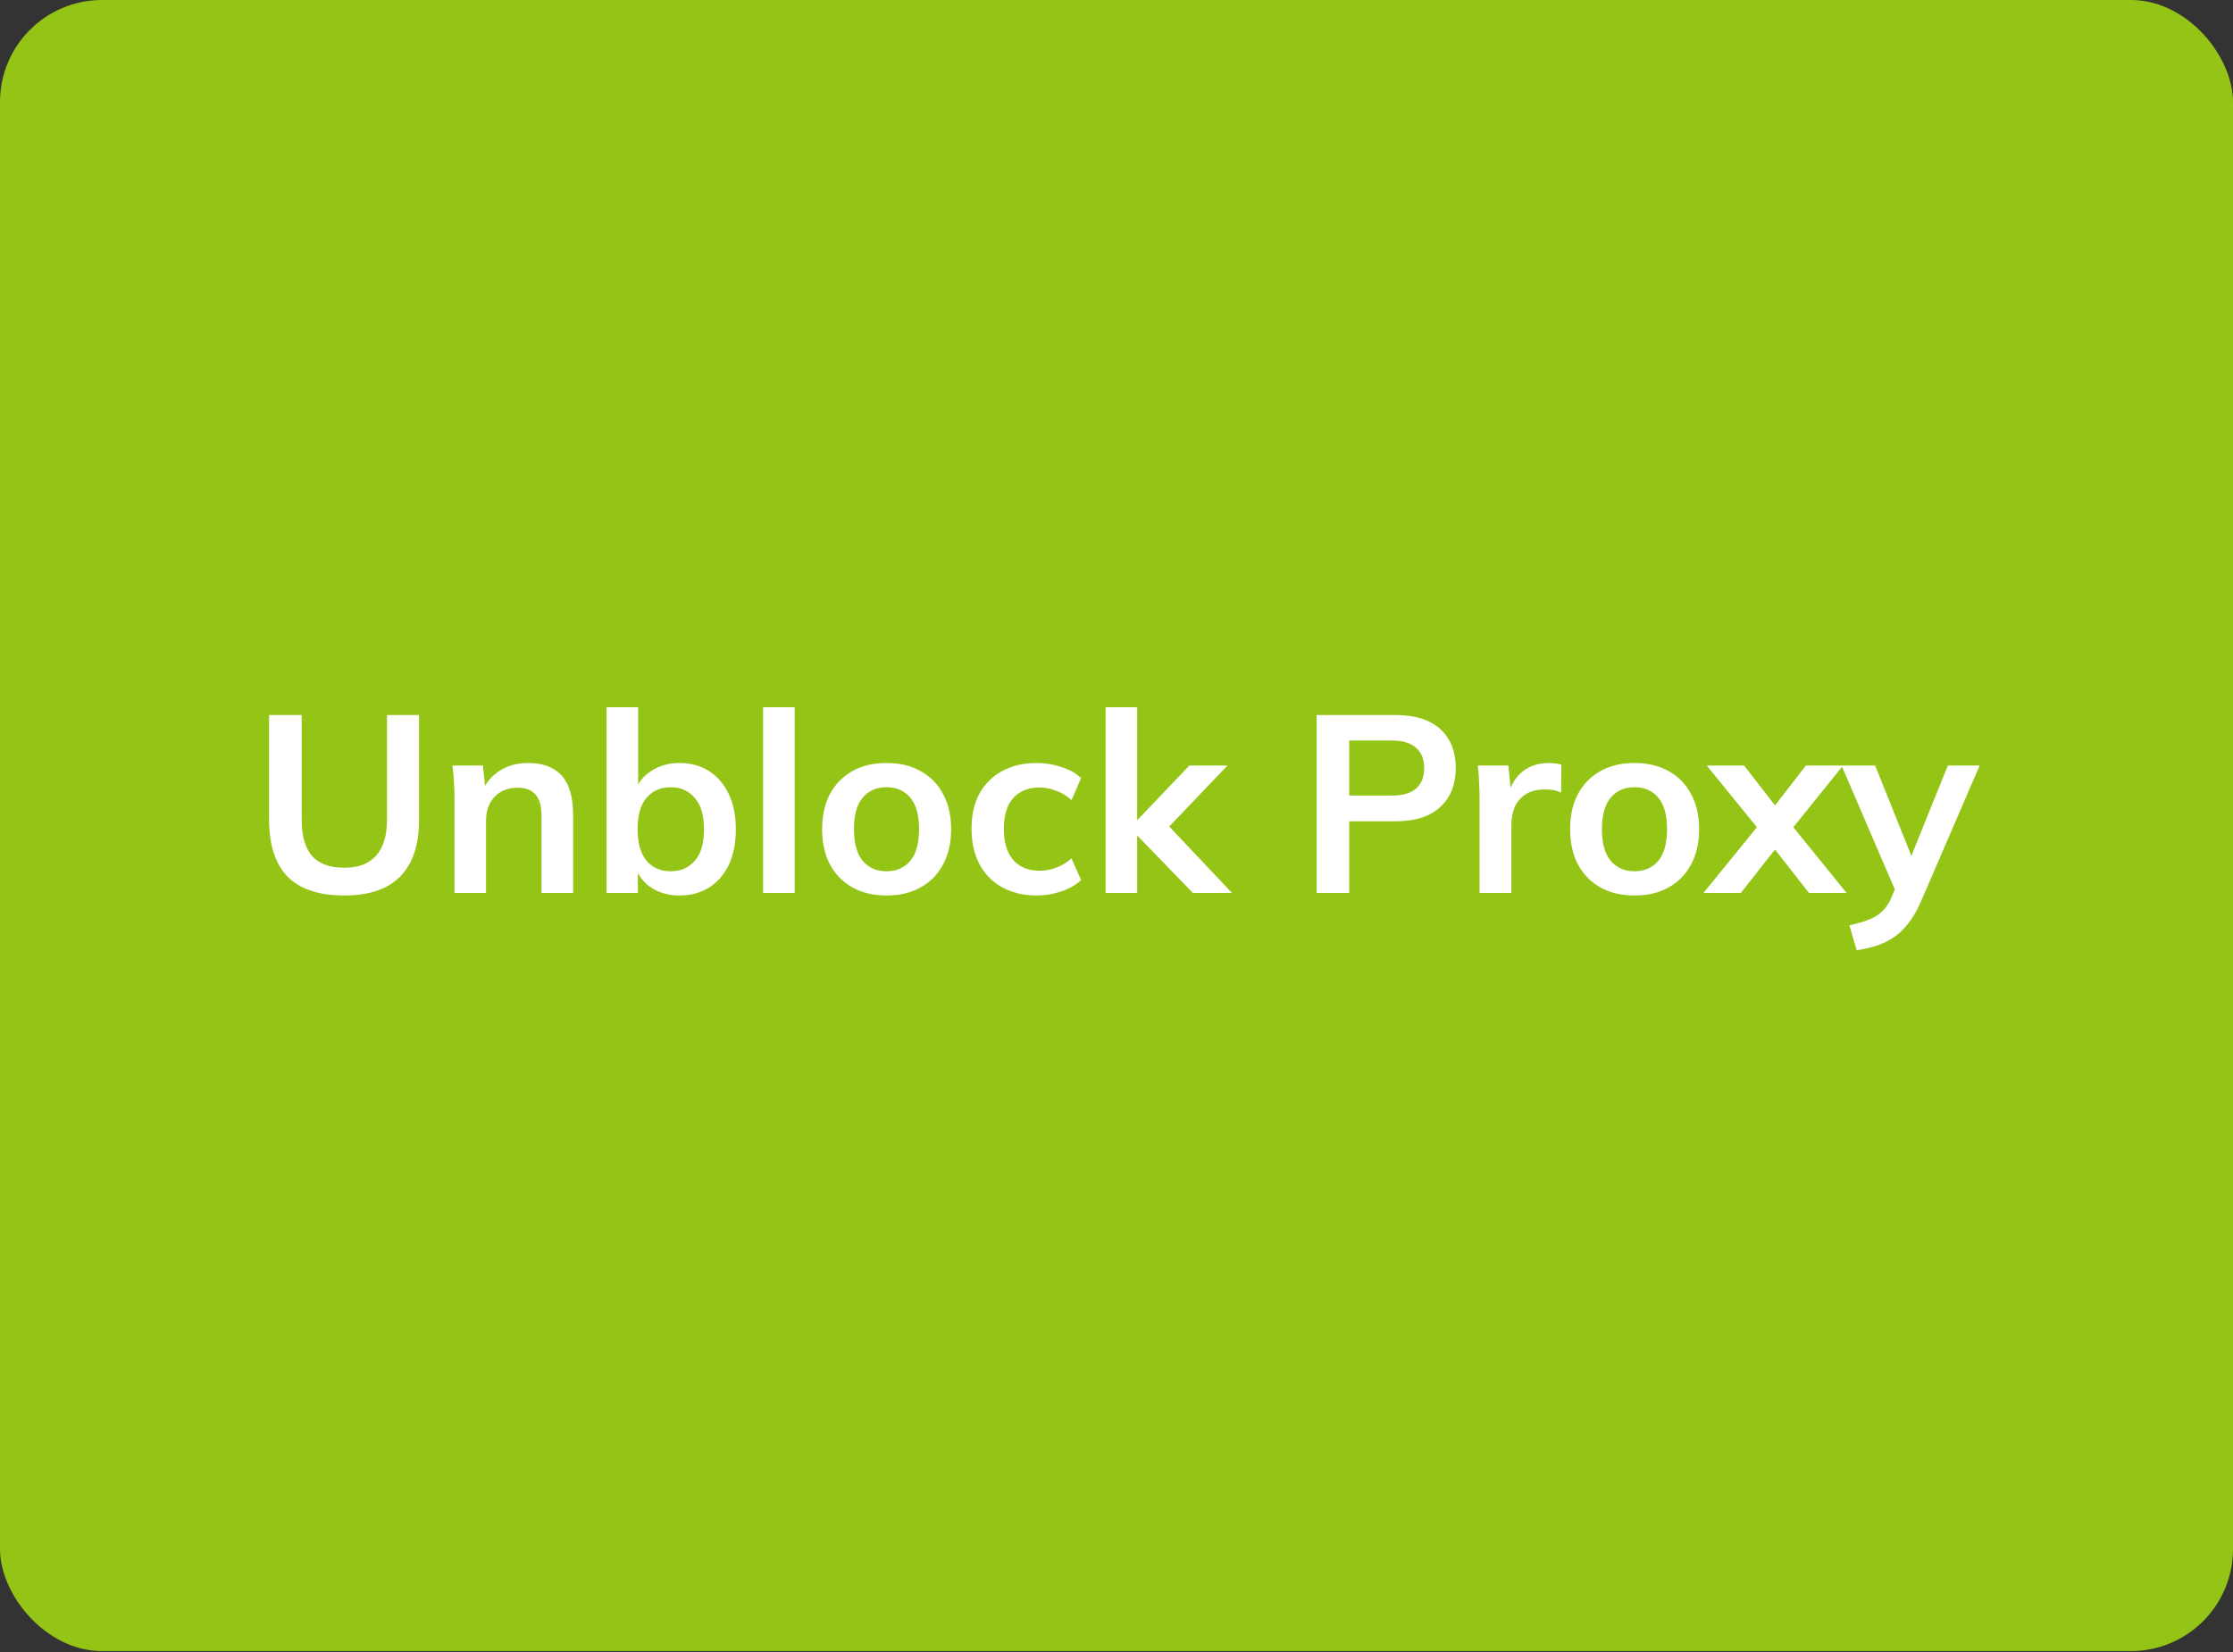 <svg width="1400" height="1036" viewBox="0 0 1400 1036" fill="none" xmlns="http://www.w3.org/2000/svg">
<rect x="0" y="0" width="1400" height="1036" fill="#333333" stroke="none"/>
<g clip-path="url(#clip0_2713_641)">
<rect width="1400" height="1035.42" rx="64" fill="#94C516"/>
</g>
<path d="M215.88 561.583C199.946 561.583 188.075 557.626 180.267 549.712C172.564 541.692 168.713 529.874 168.713 514.257V448.414H189.131V514.099C189.131 524.018 191.241 531.51 195.462 536.575C199.788 541.64 206.594 544.172 215.88 544.172C224.743 544.172 231.391 541.64 235.823 536.575C240.36 531.51 242.629 524.018 242.629 514.099V448.414H262.73V514.257C262.73 529.874 258.773 541.692 250.859 549.712C243.051 557.626 231.391 561.583 215.88 561.583ZM284.926 560V500.012C284.926 496.741 284.821 493.417 284.61 490.041C284.399 486.664 284.082 483.34 283.66 480.069H302.812L304.394 495.897H302.495C305.028 490.305 308.773 486.031 313.733 483.077C318.692 480.017 324.443 478.487 330.985 478.487C340.376 478.487 347.446 481.125 352.195 486.4C356.943 491.676 359.317 499.907 359.317 511.092V560H339.532V512.042C339.532 505.605 338.266 501.015 335.734 498.271C333.307 495.422 329.613 493.998 324.654 493.998C318.534 493.998 313.68 495.897 310.092 499.696C306.505 503.495 304.711 508.559 304.711 514.891V560H284.926ZM426.038 561.583C419.284 561.583 413.375 559.947 408.311 556.676C403.246 553.3 399.869 548.762 398.181 543.064H399.922V560H380.295V443.507H400.08V496.372H398.181C399.975 490.885 403.404 486.559 408.469 483.393C413.534 480.122 419.39 478.487 426.038 478.487C433.107 478.487 439.28 480.175 444.556 483.551C449.832 486.928 453.947 491.729 456.902 497.955C459.857 504.075 461.334 511.461 461.334 520.114C461.334 528.766 459.857 536.205 456.902 542.431C453.947 548.551 449.779 553.3 444.398 556.676C439.122 559.947 433.002 561.583 426.038 561.583ZM420.498 546.388C426.724 546.388 431.736 544.225 435.534 539.899C439.439 535.572 441.391 528.977 441.391 520.114C441.391 511.25 439.439 504.655 435.534 500.329C431.736 495.897 426.724 493.681 420.498 493.681C414.272 493.681 409.26 495.844 405.461 500.171C401.663 504.497 399.763 511.092 399.763 519.956C399.763 528.819 401.663 535.467 405.461 539.899C409.26 544.225 414.272 546.388 420.498 546.388ZM478.446 560V443.507H498.231V560H478.446ZM555.804 561.583C547.573 561.583 540.451 559.894 534.436 556.518C528.422 553.141 523.726 548.34 520.349 542.115C517.078 535.889 515.443 528.503 515.443 519.956C515.443 511.408 517.078 504.075 520.349 497.955C523.726 491.729 528.422 486.928 534.436 483.551C540.451 480.175 547.573 478.487 555.804 478.487C564.034 478.487 571.157 480.175 577.171 483.551C583.292 486.928 587.987 491.729 591.258 497.955C594.635 504.075 596.323 511.408 596.323 519.956C596.323 528.503 594.635 535.889 591.258 542.115C587.987 548.34 583.292 553.141 577.171 556.518C571.157 559.894 564.034 561.583 555.804 561.583ZM555.804 546.388C562.029 546.388 566.989 544.225 570.682 539.899C574.375 535.467 576.222 528.819 576.222 519.956C576.222 511.092 574.375 504.497 570.682 500.171C566.989 495.844 562.029 493.681 555.804 493.681C549.578 493.681 544.619 495.844 540.926 500.171C537.233 504.497 535.386 511.092 535.386 519.956C535.386 528.819 537.233 535.467 540.926 539.899C544.619 544.225 549.578 546.388 555.804 546.388ZM650.106 561.583C641.875 561.583 634.647 559.894 628.422 556.518C622.301 553.141 617.553 548.34 614.176 542.115C610.8 535.783 609.112 528.292 609.112 519.639C609.112 510.986 610.8 503.6 614.176 497.48C617.659 491.36 622.46 486.664 628.58 483.393C634.7 480.122 641.875 478.487 650.106 478.487C655.382 478.487 660.499 479.331 665.459 481.019C670.524 482.602 674.639 484.923 677.804 487.983L671.79 501.753C668.941 499.116 665.723 497.163 662.135 495.897C658.653 494.525 655.223 493.84 651.847 493.84C644.777 493.84 639.237 496.055 635.228 500.487C631.323 504.919 629.371 511.356 629.371 519.797C629.371 528.239 631.323 534.728 635.228 539.266C639.237 543.803 644.777 546.071 651.847 546.071C655.118 546.071 658.494 545.438 661.977 544.172C665.564 542.906 668.835 540.954 671.79 538.316L677.804 551.928C674.533 554.988 670.365 557.362 665.3 559.05C660.341 560.739 655.276 561.583 650.106 561.583ZM693.143 560V443.507H712.928V514.099H713.244L745.691 480.069H769.591L729.23 522.33L729.388 514.416L772.44 560H747.907L713.244 524.229H712.928V560H693.143ZM825.491 560V448.414H875.032C887.272 448.414 896.611 451.368 903.047 457.277C909.484 463.186 912.702 471.311 912.702 481.652C912.702 491.887 909.484 500.012 903.047 506.027C896.611 512.042 887.272 515.049 875.032 515.049H845.909V560H825.491ZM845.909 498.904H872.658C879.411 498.904 884.476 497.427 887.853 494.473C891.229 491.413 892.917 487.139 892.917 481.652C892.917 476.165 891.229 471.944 887.853 468.99C884.476 465.93 879.411 464.4 872.658 464.4H845.909V498.904ZM927.62 560V500.487C927.62 497.111 927.514 493.681 927.303 490.199C927.198 486.717 926.934 483.34 926.512 480.069H945.664L947.88 501.912H944.714C945.769 496.636 947.51 492.257 949.937 488.775C952.47 485.293 955.53 482.707 959.117 481.019C962.705 479.331 966.609 478.487 970.83 478.487C972.729 478.487 974.259 478.592 975.42 478.803C976.581 478.909 977.742 479.172 978.902 479.594L978.744 497.005C976.739 496.161 974.998 495.633 973.521 495.422C972.149 495.211 970.408 495.106 968.298 495.106C963.76 495.106 959.909 496.055 956.743 497.955C953.683 499.854 951.362 502.492 949.779 505.869C948.302 509.245 947.563 513.097 947.563 517.423V560H927.62ZM1024.77 561.583C1016.54 561.583 1009.41 559.894 1003.4 556.518C997.384 553.141 992.688 548.34 989.312 542.115C986.04 535.889 984.405 528.503 984.405 519.956C984.405 511.408 986.04 504.075 989.312 497.955C992.688 491.729 997.384 486.928 1003.4 483.551C1009.41 480.175 1016.54 478.487 1024.77 478.487C1033 478.487 1040.12 480.175 1046.13 483.551C1052.25 486.928 1056.95 491.729 1060.22 497.955C1063.6 504.075 1065.29 511.408 1065.29 519.956C1065.29 528.503 1063.6 535.889 1060.22 542.115C1056.95 548.34 1052.25 553.141 1046.13 556.518C1040.12 559.894 1033 561.583 1024.77 561.583ZM1024.77 546.388C1030.99 546.388 1035.95 544.225 1039.64 539.899C1043.34 535.467 1045.18 528.819 1045.18 519.956C1045.18 511.092 1043.34 504.497 1039.64 500.171C1035.95 495.844 1030.99 493.681 1024.77 493.681C1018.54 493.681 1013.58 495.844 1009.89 500.171C1006.19 504.497 1004.35 511.092 1004.35 519.956C1004.35 528.819 1006.19 535.467 1009.89 539.899C1013.58 544.225 1018.54 546.388 1024.77 546.388ZM1067.99 560L1105.19 514.257V523.279L1070.05 480.069H1093.47L1116.43 509.667H1109.3L1132.25 480.069H1155.52L1120.7 523.279V514.257L1157.74 560H1134.15L1109.3 528.186H1116.43L1091.42 560H1067.99ZM1164.08 595.929L1159.49 580.26C1164.45 579.204 1168.61 577.991 1171.99 576.619C1175.37 575.248 1178.16 573.454 1180.38 571.238C1182.6 569.022 1184.44 566.173 1185.92 562.691L1189.88 553.352L1189.4 561.108L1154.58 480.069H1175.63L1200.64 542.431H1196.05L1221.22 480.069H1241.16L1204.75 564.432C1202.33 570.13 1199.69 574.825 1196.84 578.519C1193.99 582.317 1190.93 585.325 1187.66 587.54C1184.39 589.862 1180.8 591.656 1176.9 592.922C1172.99 594.188 1168.72 595.191 1164.08 595.929Z" fill="white"/>
<defs>
<clipPath id="clip0_2713_641">
<rect width="1400" height="1035.42" rx="64" fill="white"/>
</clipPath>
</defs>
</svg>
